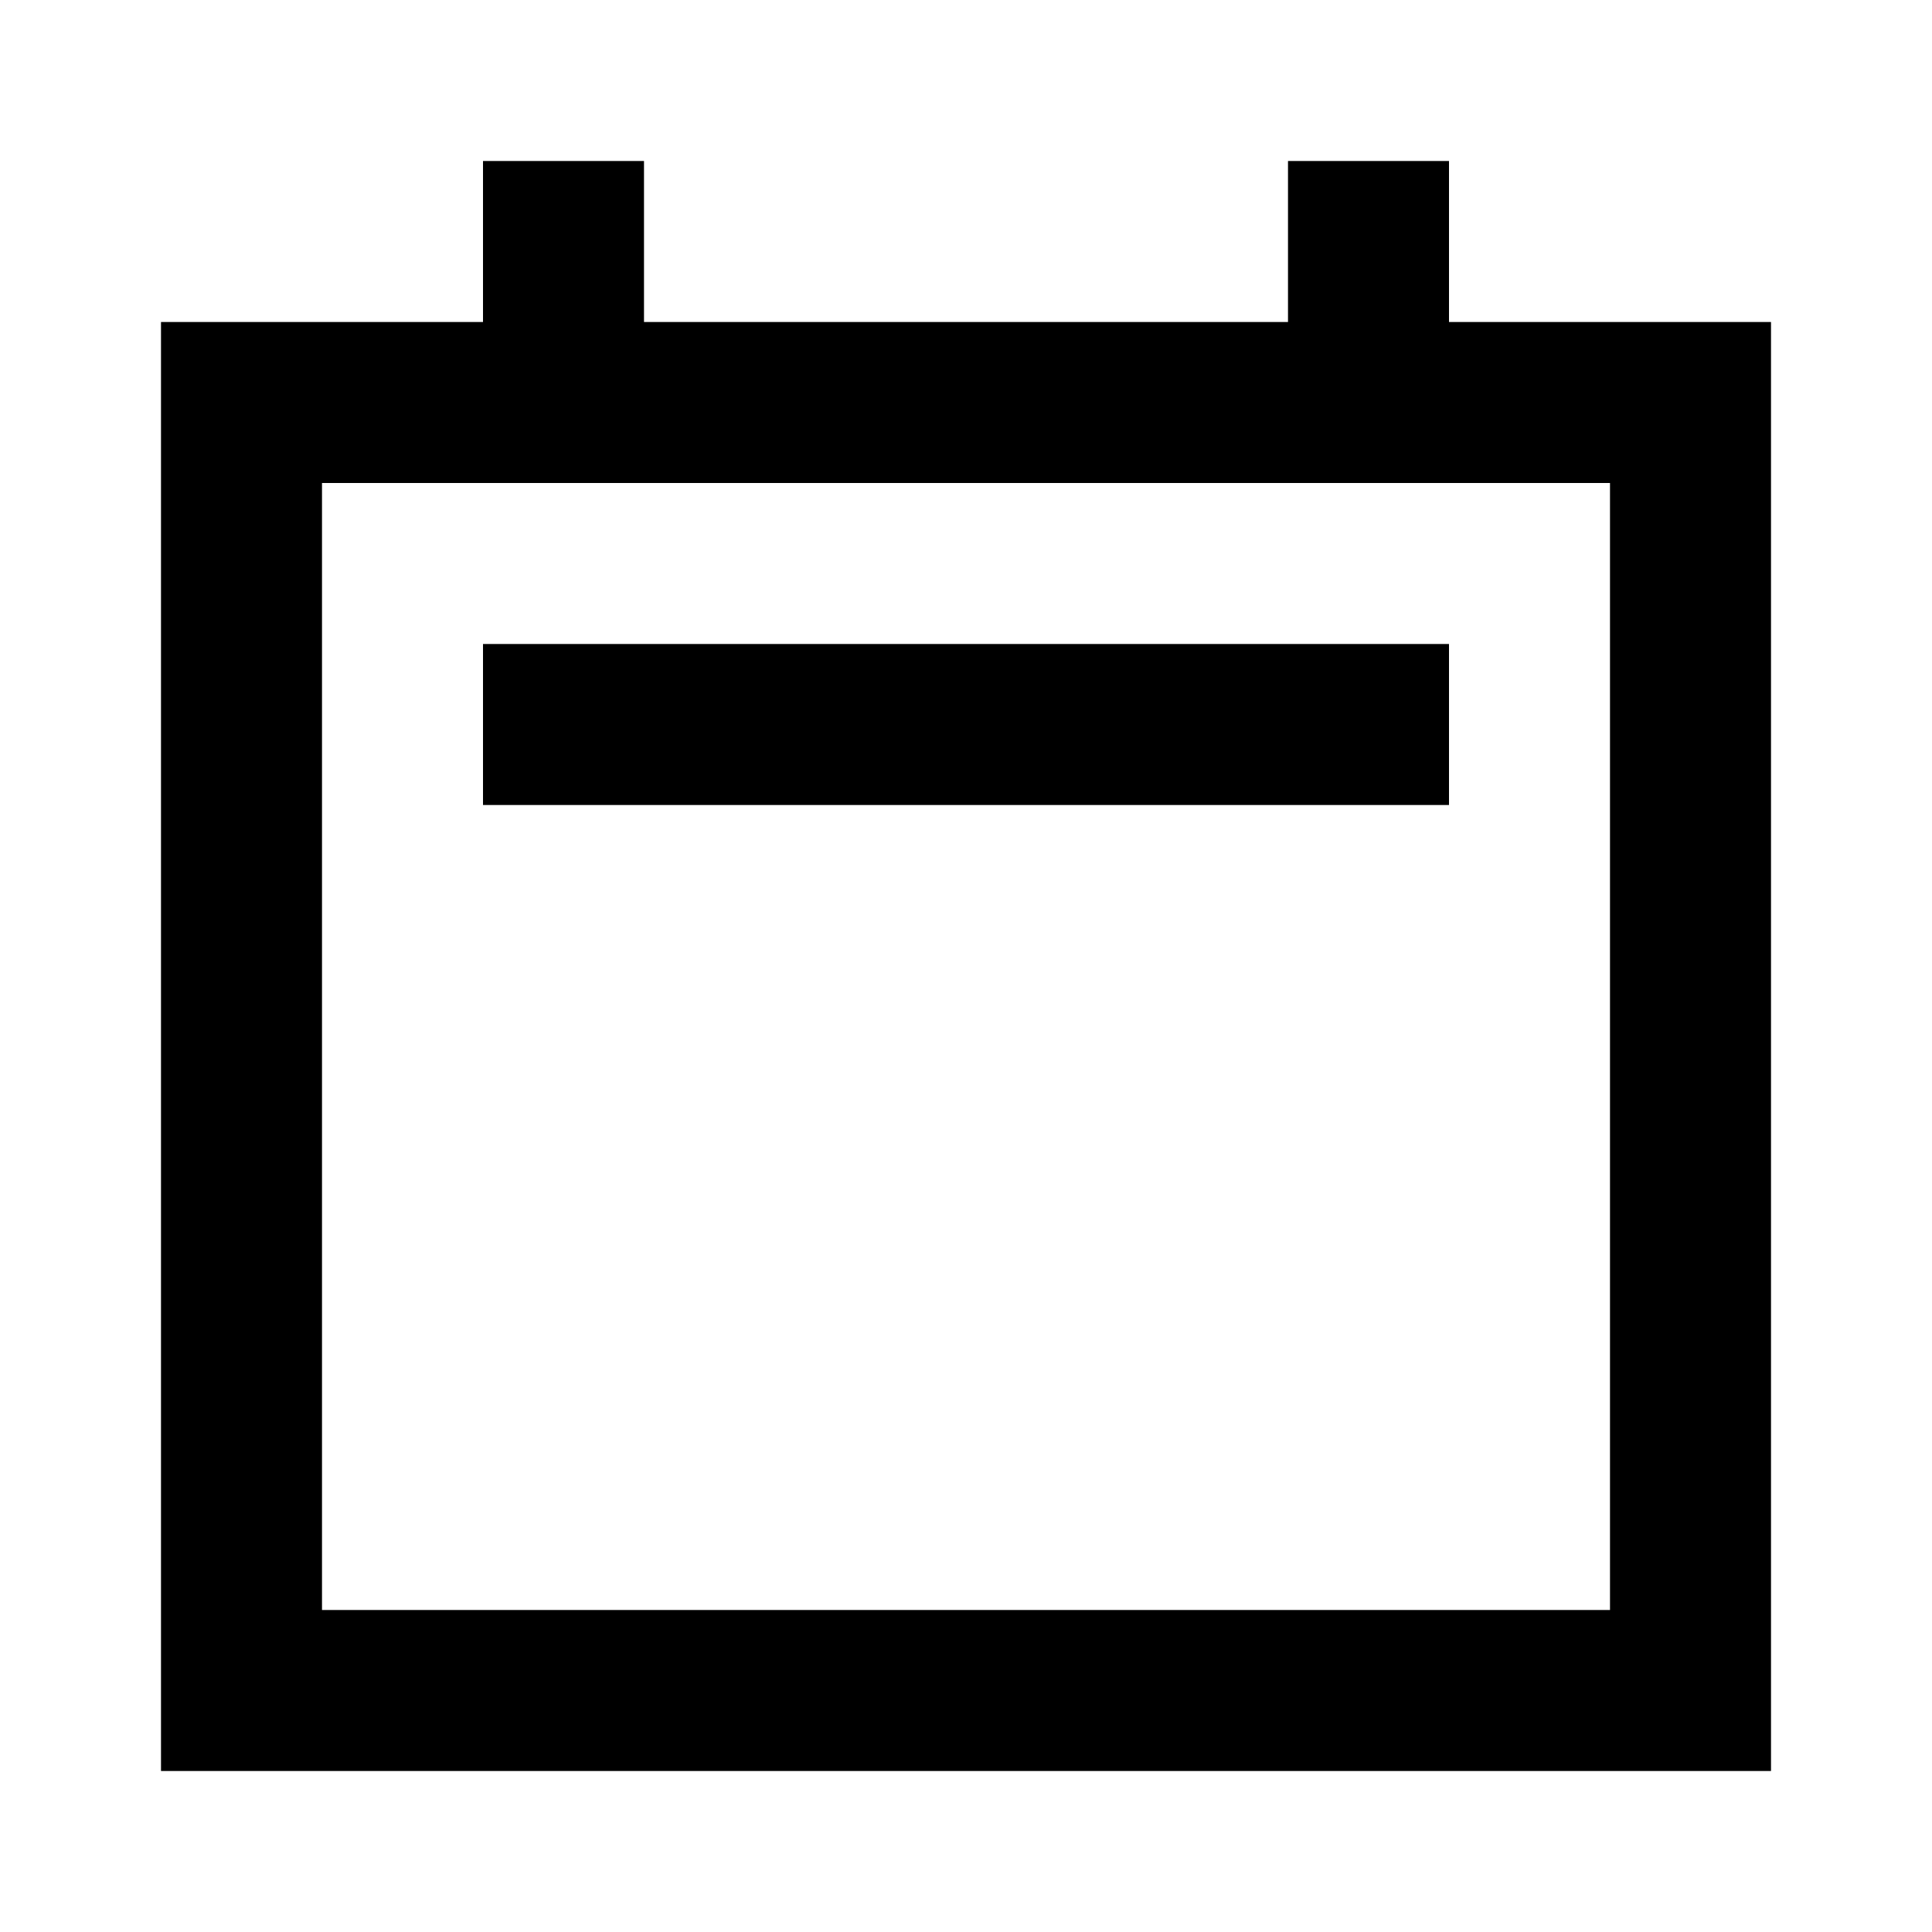 <svg width="24" height="24" viewBox="0 0 24 24" fill="none" xmlns="http://www.w3.org/2000/svg">
<path fill-rule="evenodd" clip-rule="evenodd" d="M18 10H6V8H18V10Z" fill="black"/>
<path fill-rule="evenodd" clip-rule="evenodd" d="M6 4V2H8V4H16V2H18V4H22V22H2V4H6ZM4 6V20H20V6H4Z" fill="black"/>
</svg>

